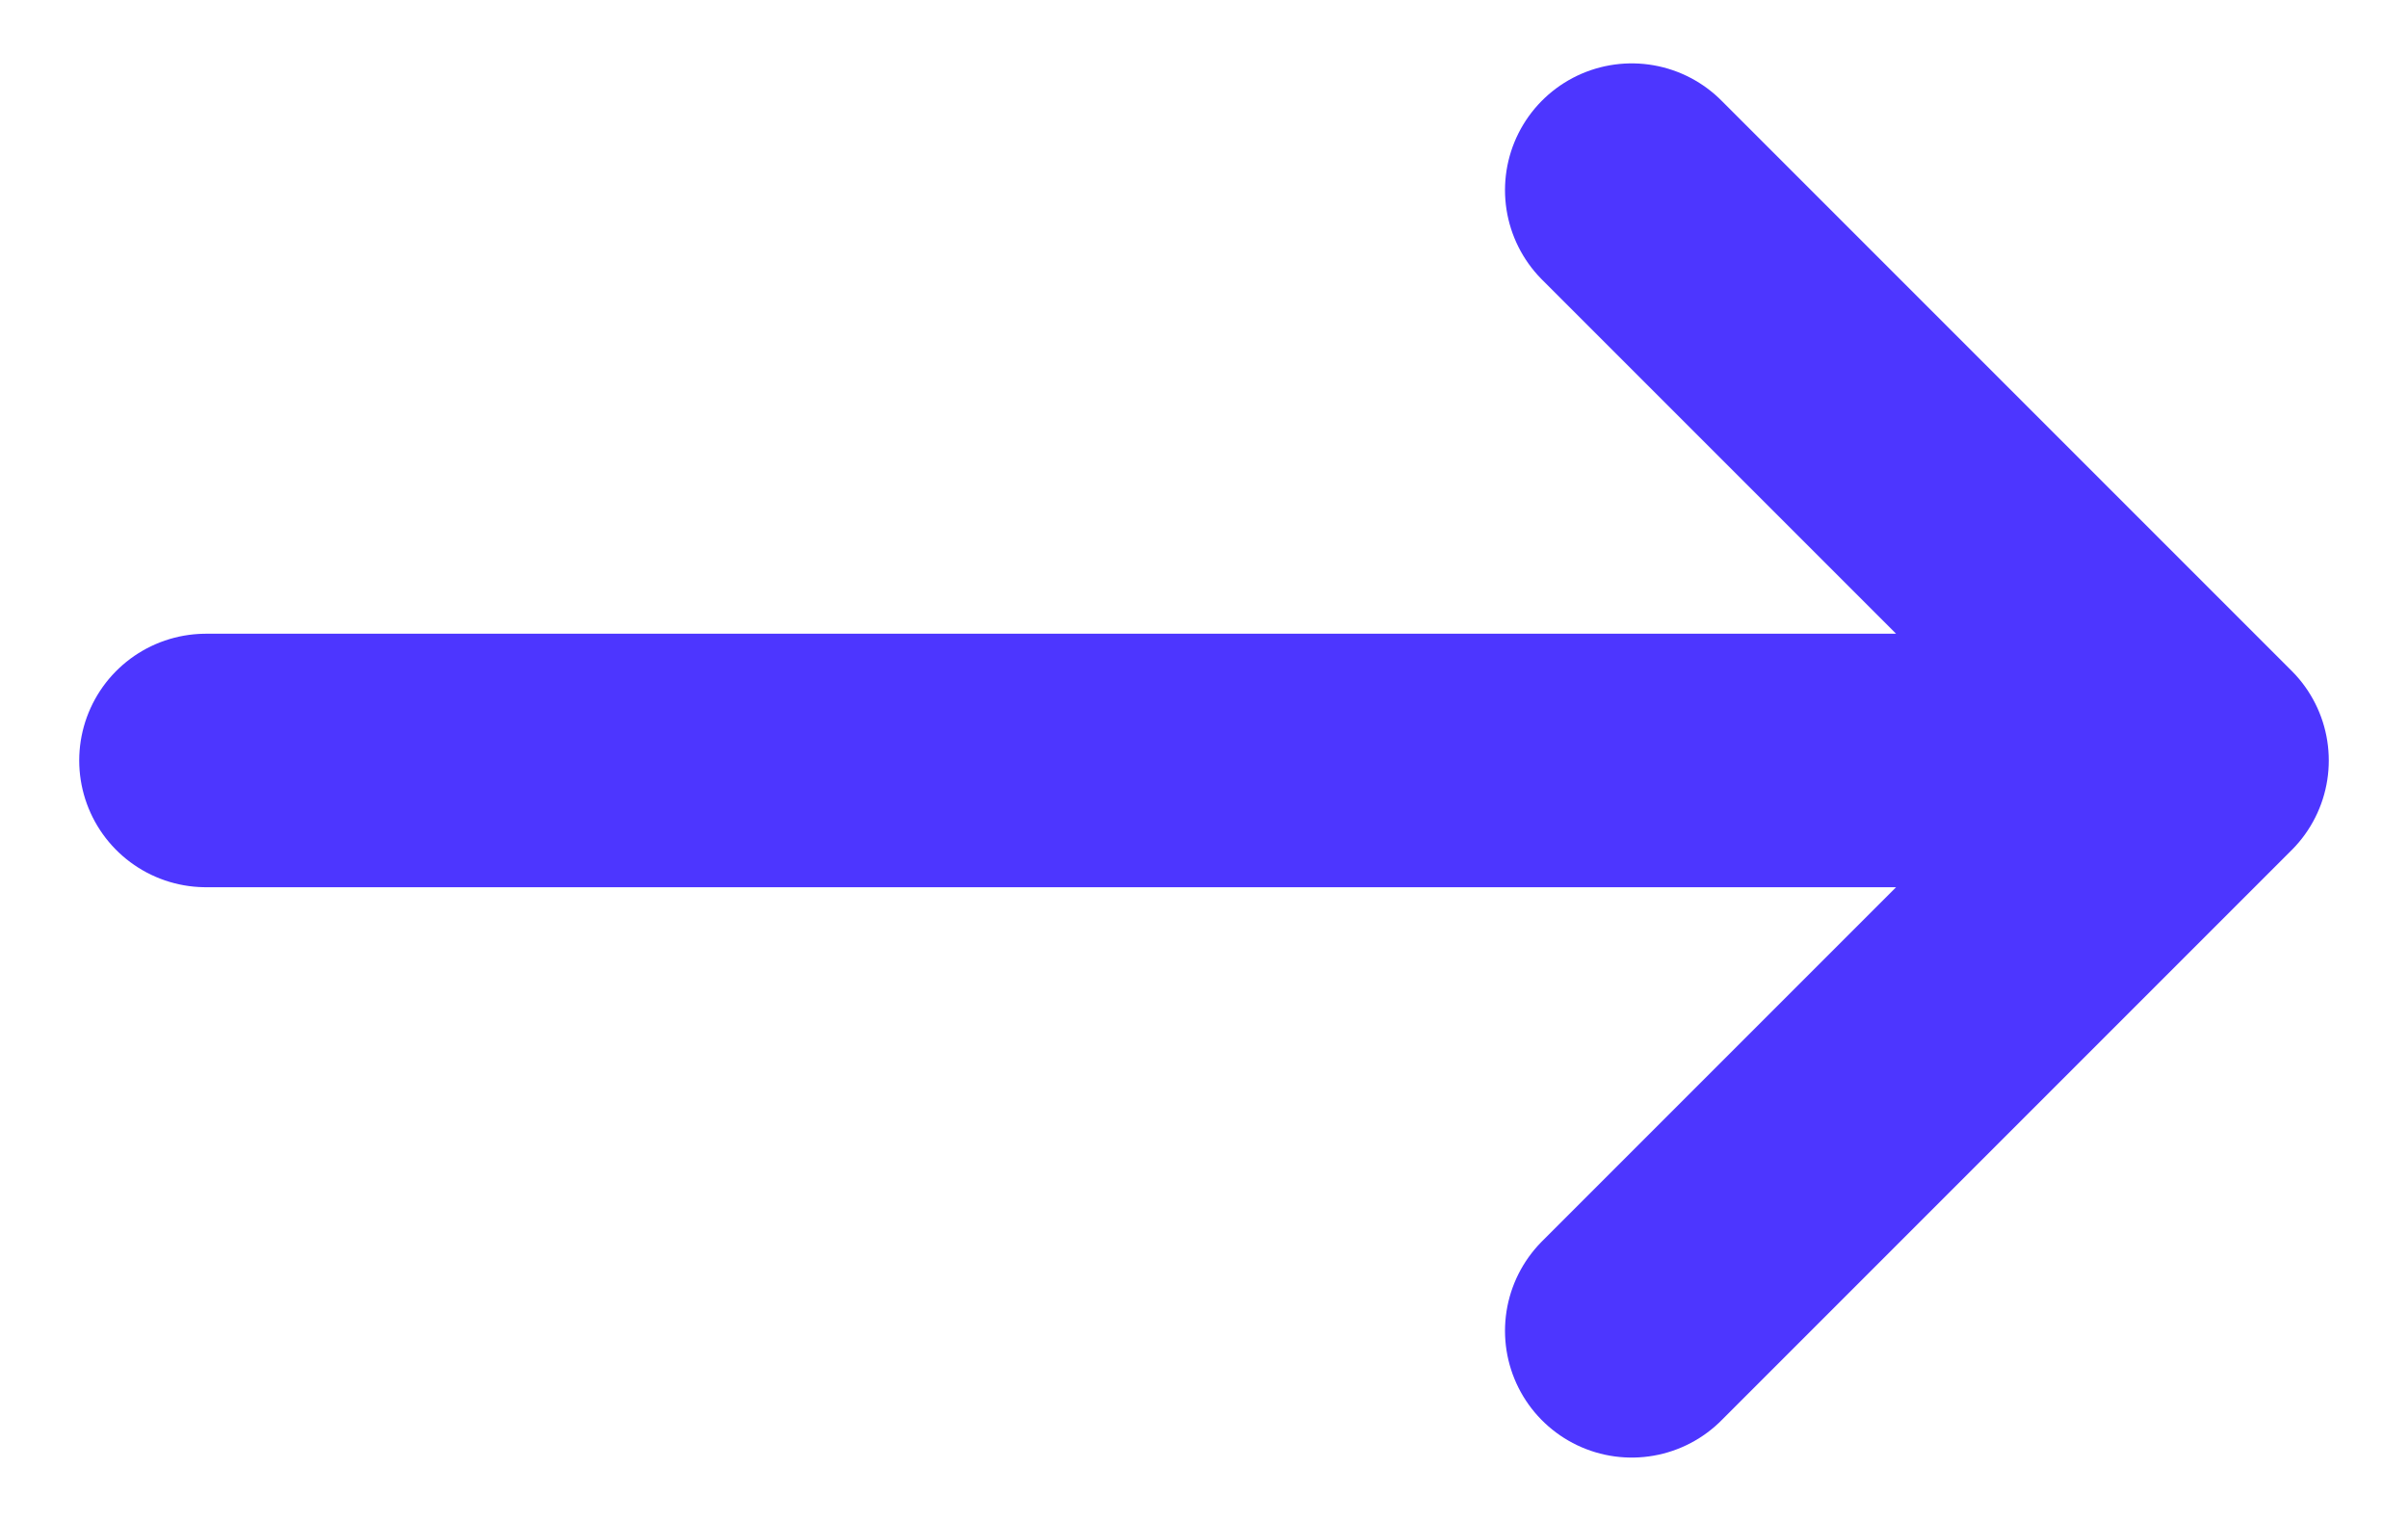 <svg width="19" height="12" viewBox="0 0 19 12" fill="none" xmlns="http://www.w3.org/2000/svg">
<path d="M1.625 6H17.375M17.375 6L12.875 1.5M17.375 6L12.875 10.5" stroke="#4D36FF" stroke-width="2" stroke-linecap="round" stroke-linejoin="round"/>
</svg>
